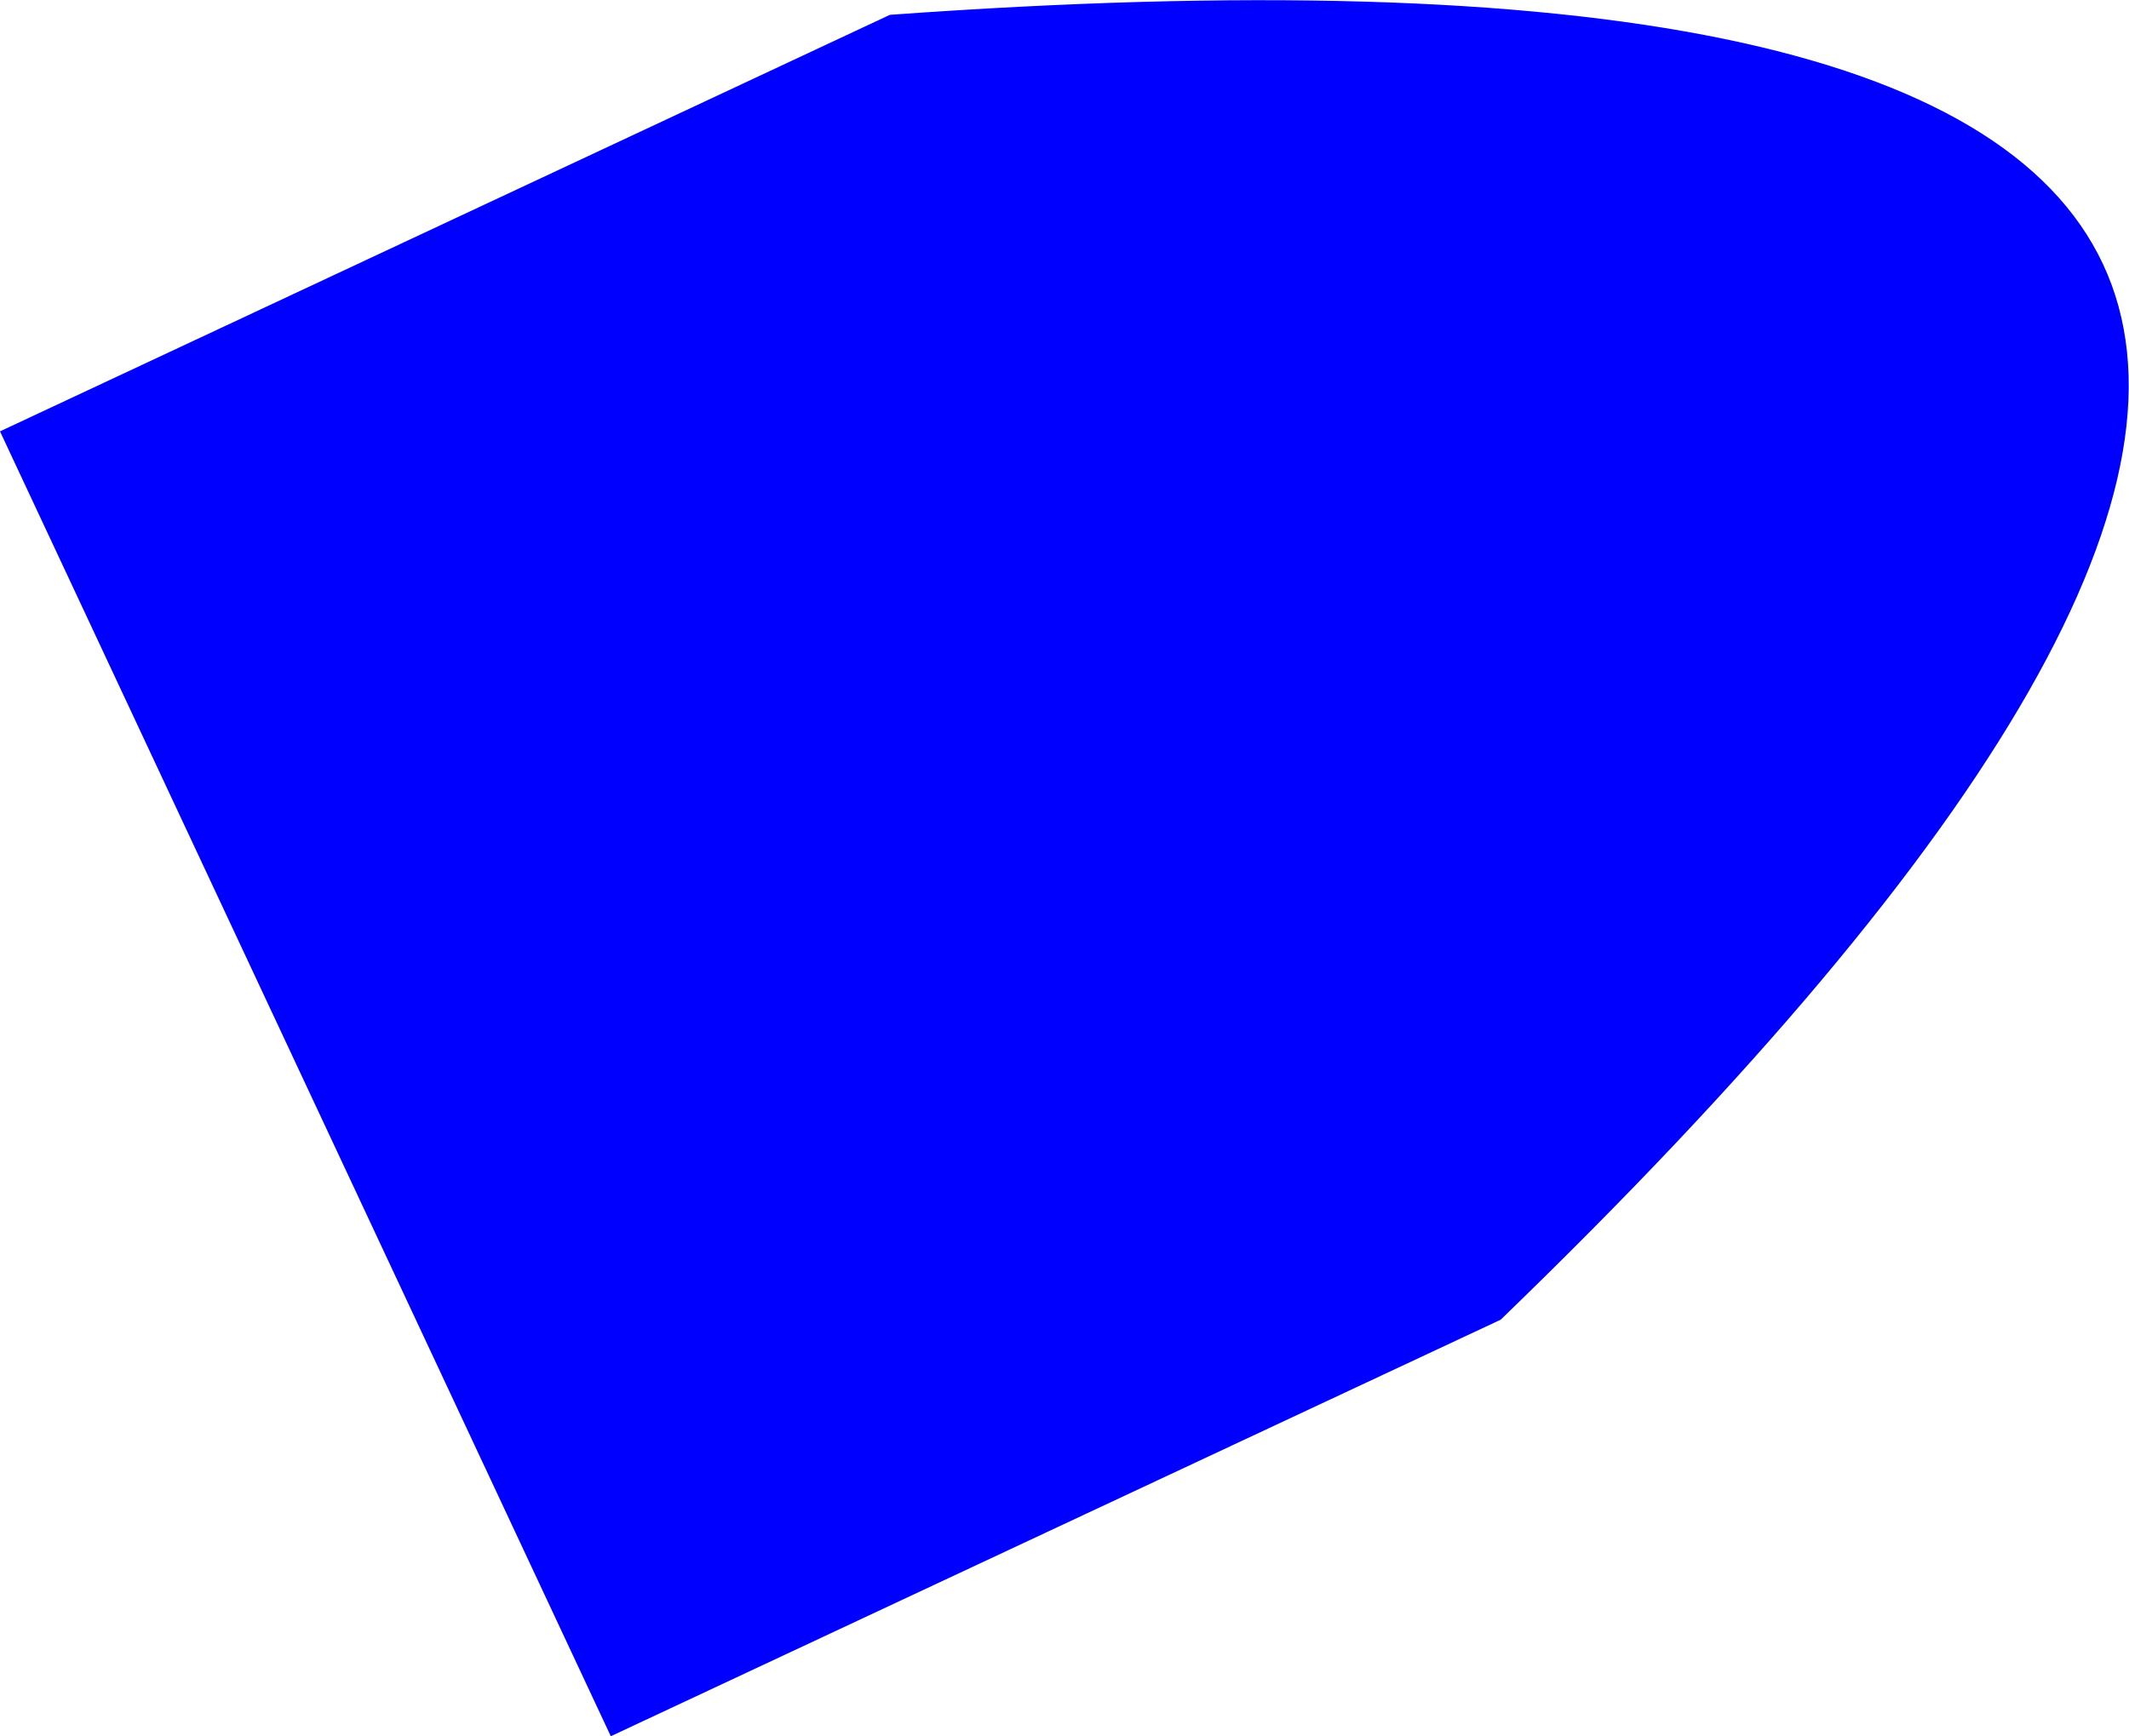 <?xml version="1.0" encoding="UTF-8" standalone="no"?>
<svg xmlns:xlink="http://www.w3.org/1999/xlink" height="64.4px" width="78.95px" xmlns="http://www.w3.org/2000/svg">
  <g transform="matrix(1.0, 0.0, 0.0, 1.0, -382.05, -296.05)">
    <path d="M382.05 312.05 L415.05 296.6 Q493.7 290.9 437.7 345.0 L404.7 360.45 382.05 312.05" fill="#0000ff" fill-rule="evenodd" stroke="none"/>
  </g>
</svg>
